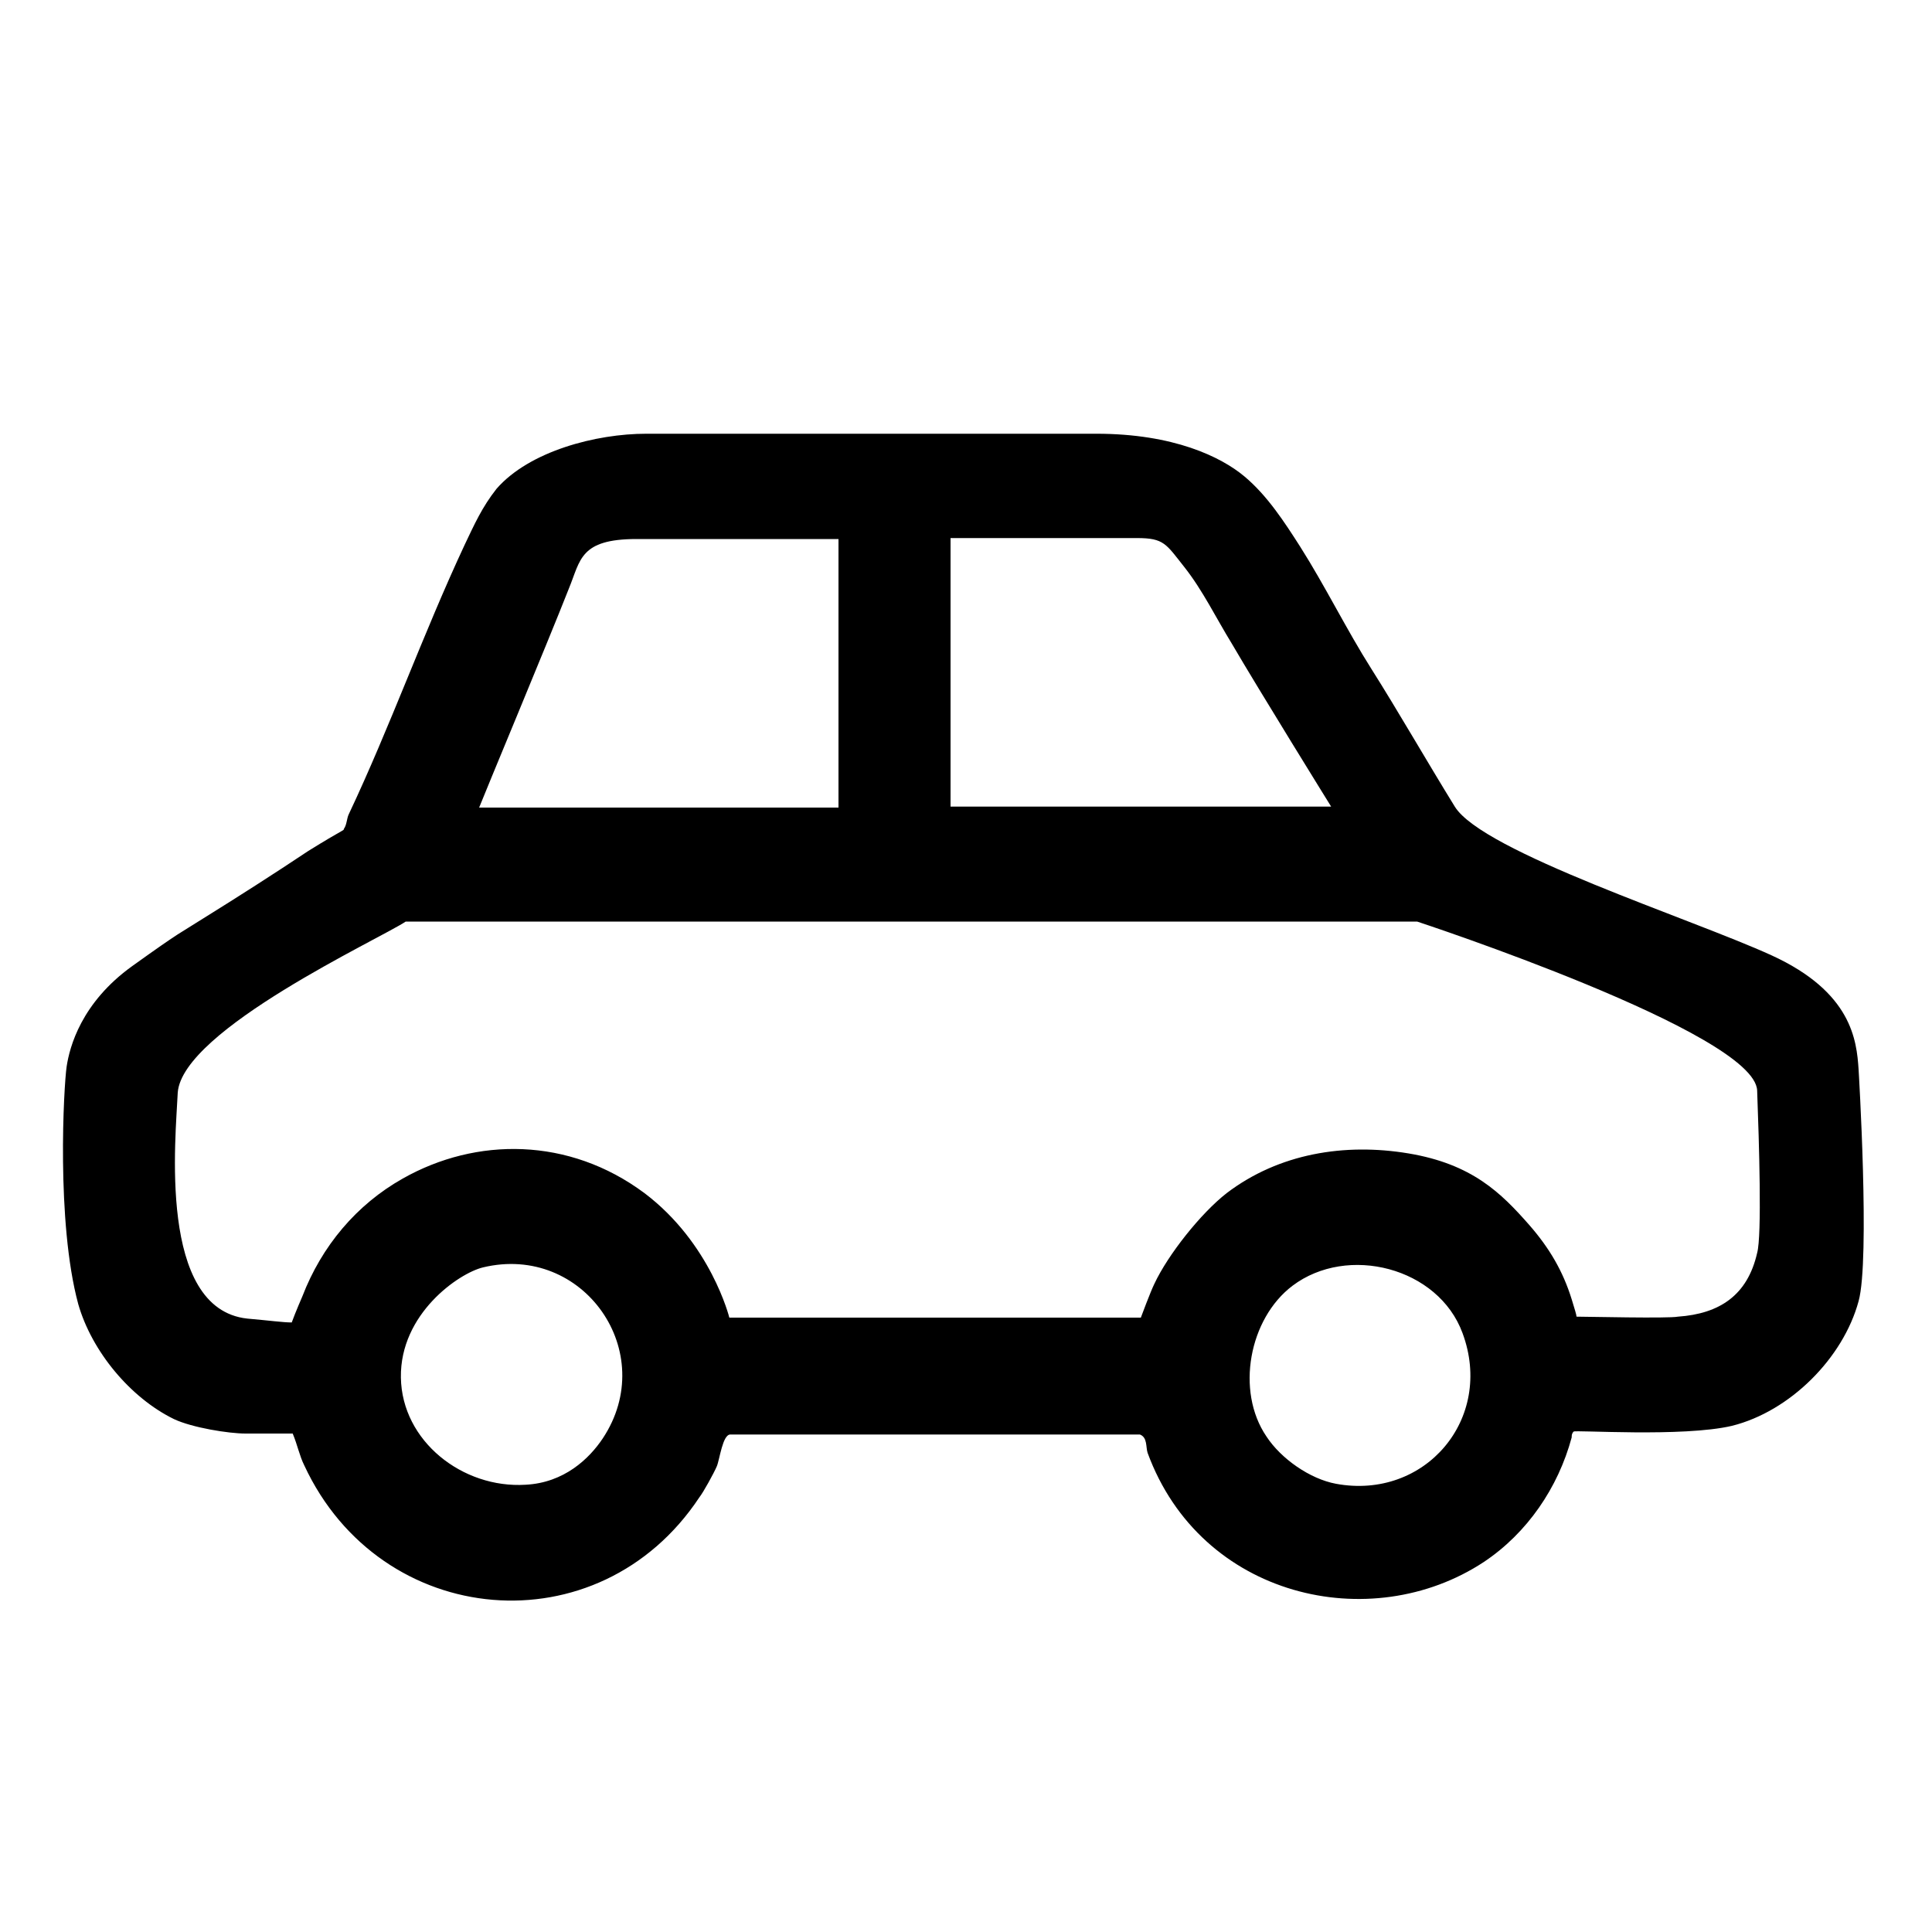 <?xml version="1.0" encoding="UTF-8"?>
<svg xmlns="http://www.w3.org/2000/svg" id="Vrstva_1" viewBox="0 0 200 200">
  <!-- Generator: Adobe Illustrator 29.8.1, SVG Export Plug-In . SVG Version: 2.1.1 Build 2)  -->
  <path d="M192.4,110.7c-.2-3-.7-8-9-11.8s-29.9-10.7-32.8-15.4-6-10.1-8.6-14.2-4.8-8.6-7.4-12.7c-1.6-2.5-3.4-5.3-5.8-7.3-2.4-2-7.3-4.4-15.3-4.4h-46.6c-5.2,0-12.1,1.8-15.5,5.7-1.5,1.9-2.3,3.7-3.3,5.8-4.3,9.2-7.7,18.8-12,27.9-.2.4-.2,1.1-.5,1.5,0,.2,0,0-3.7,2.3-3.6,2.4-7.2,4.7-10.9,7-2.5,1.6-2,1.1-7.3,4.9s-6.5,8.4-6.8,10.4-1.1,16.1,1.2,24.6c1.4,4.9,5.4,9.7,9.9,11.9,1.9.9,5.7,1.5,7.4,1.5h4.9c.5,1.2.7,2.3,1.2,3.3,7.9,17,30.5,19,40.9,3.3.4-.5,1.5-2.5,1.8-3.2s.6-3.3,1.4-3.3h42.4c.8.3.6,1.3.8,1.9,5.5,15,23.1,19,34.8,11.3,4.5-3,7.7-7.7,9.1-12.9,0-.2,0-.4.2-.6,0-.2,11.3.6,16.4-.6,6-1.5,11.5-7,13.1-12.9h0c1.2-4.3,0-24,0-24ZM98.4,55.7h19.3c2.8,0,3,.6,4.9,3s3.3,5.3,4.9,7.9c2.8,4.8,10.3,16.9,10.3,16.9h-39.4v-27.8ZM58.9,60.9c1.2-2.9,1.1-5.1,7-5.1h20.9v27.8h-37.2c.5-1.3,7.1-17.1,9.3-22.7ZM62.4,148.9c-1.4,2.1-4,4.6-8,4.8-6.5.4-12.8-4.5-12.9-11.1s6-10.8,8.5-11.4c10.4-2.5,18.3,8.8,12.4,17.7ZM138.3,153.6c-2.7-.5-5.7-2.6-7.2-4.9-3.2-4.7-1.8-12.2,2.7-15.6,5.7-4.3,15.1-1.9,17.6,4.9,3.3,8.9-3.9,17.3-13.1,15.6ZM181.9,129.7c-1,4.4-3.9,6.3-8.2,6.6-1,.2-9.4,0-10.5,0,0-.2-.2-.8-.5-1.8-.9-2.9-2.3-5.3-4.4-7.7-2.9-3.3-5.9-6.3-12.5-7.4s-13.4,0-18.8,4.1c-2.7,2.1-6.1,6.4-7.5,9.4-.4.8-1.4,3.5-1.4,3.5h-42.6s-1.9-7.7-8.8-12.9c-7.8-5.8-17.4-5.8-25-1.5-4.8,2.7-8.4,7-10.4,12.2,0,0-.7,1.6-1.1,2.7-.9,0-2.3-.2-4.6-.4-9.3-1-7.4-18.8-7.2-23.4.5-6.5,20.9-15.9,23.6-17.7h104.7s35,11.5,35.2,17.5c.2,5.4.5,15,0,16.8Z"></path>
</svg>
